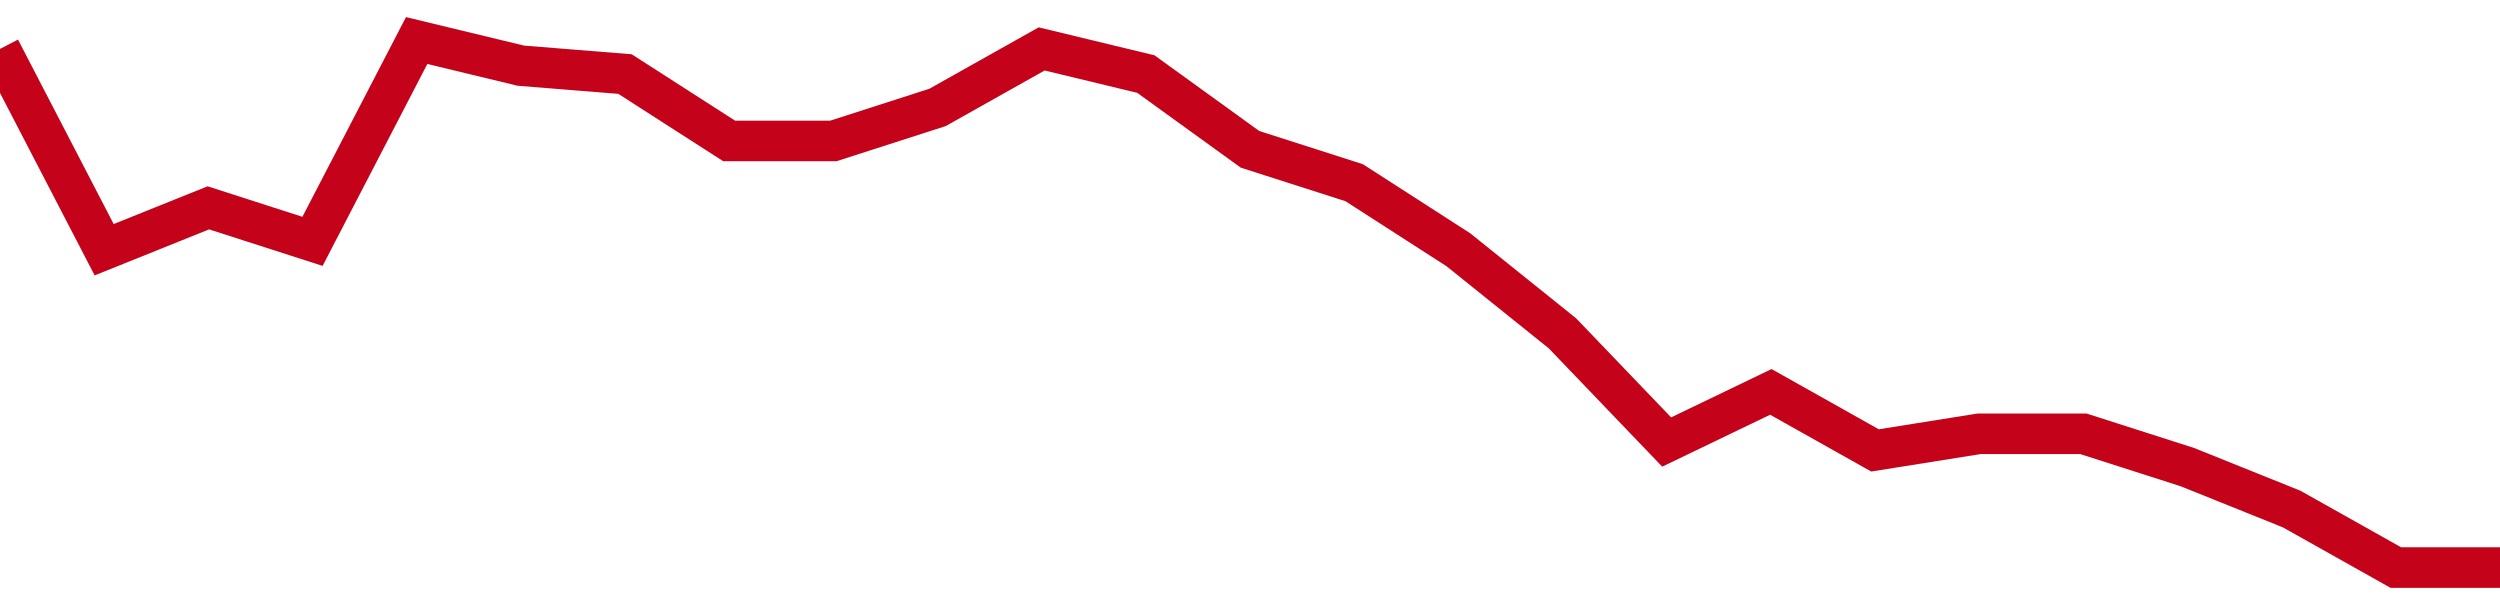 <!-- Generated with https://github.com/jxxe/sparkline/ --><svg viewBox="0 0 185 45" class="sparkline" xmlns="http://www.w3.org/2000/svg"><path class="sparkline--fill" d="M 0 3.62 L 0 3.62 L 7.708 18.48 L 15.417 15.38 L 23.125 17.86 L 30.833 3 L 38.542 4.86 L 46.25 5.48 L 53.958 10.43 L 61.667 10.43 L 69.375 7.95 L 77.083 3.62 L 84.792 5.48 L 92.5 11.05 L 100.208 13.52 L 107.917 18.48 L 115.625 24.67 L 123.333 32.71 L 131.042 29 L 138.75 33.33 L 146.458 32.1 L 154.167 32.1 L 161.875 34.57 L 169.583 37.67 L 177.292 42 L 185 42 V 45 L 0 45 Z" stroke="none" fill="none" ></path><path class="sparkline--line" d="M 0 3.62 L 0 3.62 L 7.708 18.48 L 15.417 15.38 L 23.125 17.86 L 30.833 3 L 38.542 4.86 L 46.25 5.48 L 53.958 10.43 L 61.667 10.43 L 69.375 7.95 L 77.083 3.62 L 84.792 5.48 L 92.5 11.05 L 100.208 13.52 L 107.917 18.48 L 115.625 24.67 L 123.333 32.71 L 131.042 29 L 138.75 33.33 L 146.458 32.1 L 154.167 32.1 L 161.875 34.57 L 169.583 37.67 L 177.292 42 L 185 42" fill="none" stroke-width="3" stroke="#C4021A" ></path></svg>